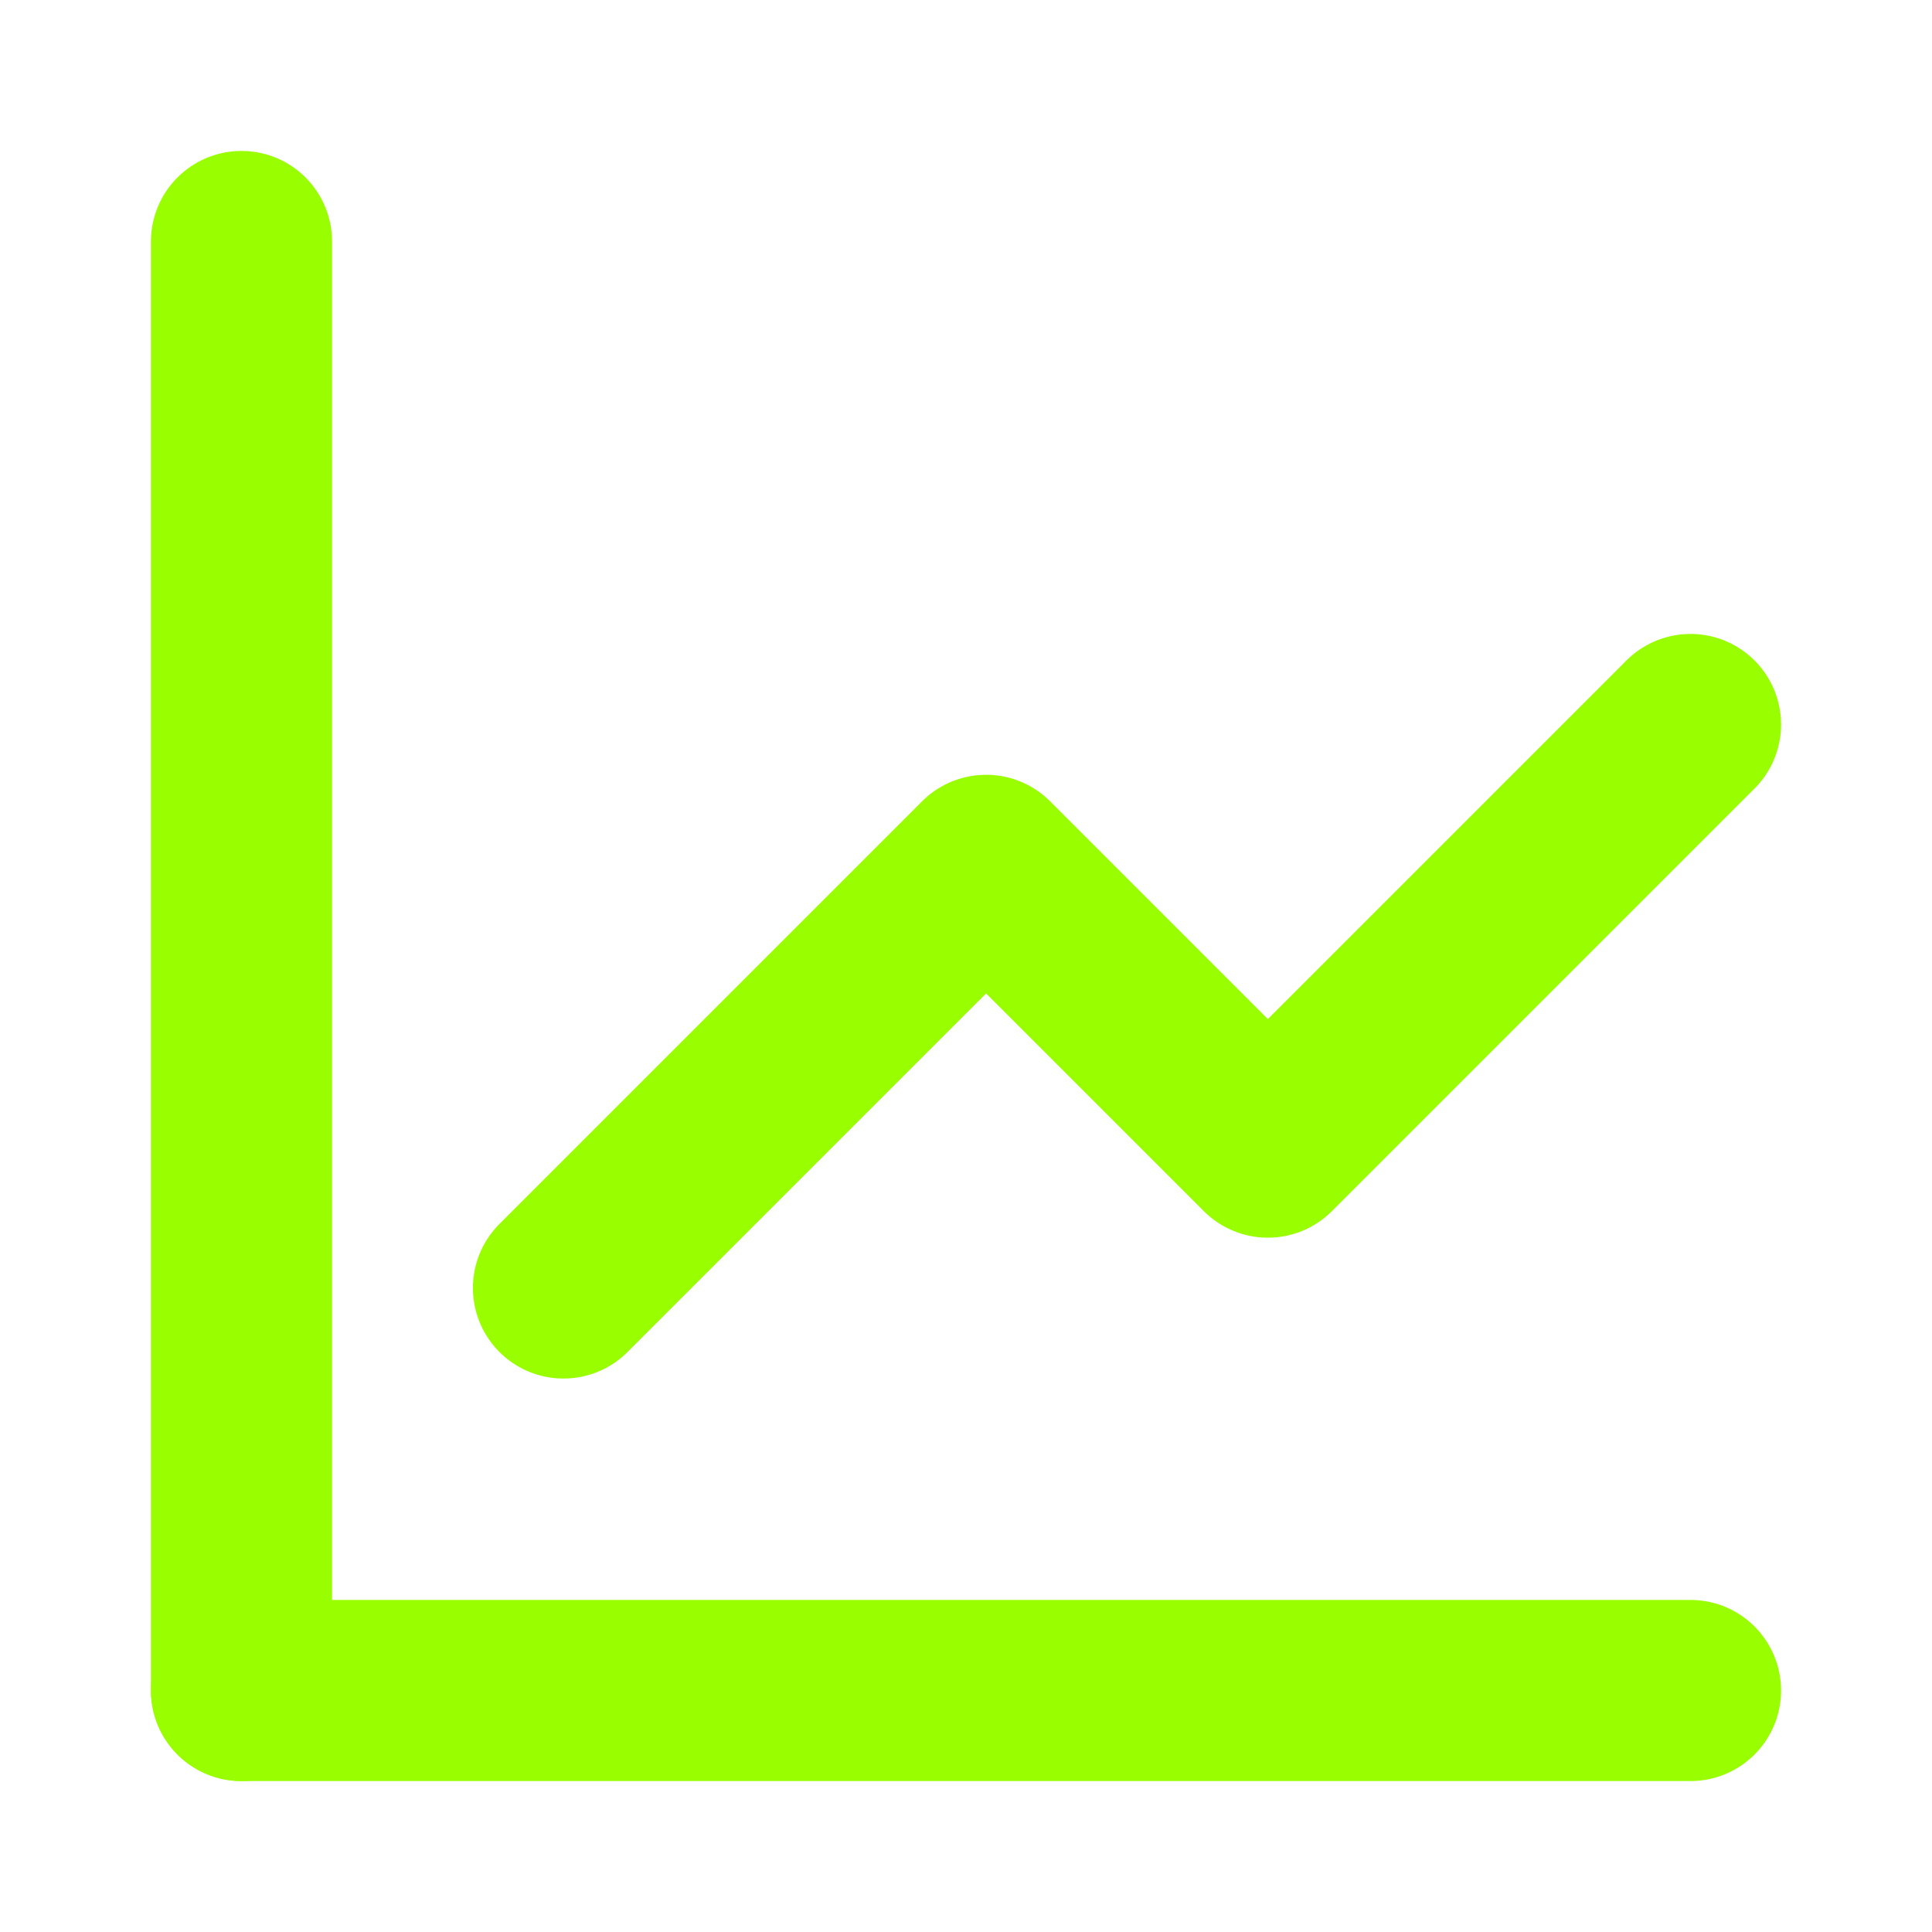 <?xml version="1.0" encoding="UTF-8"?> <svg xmlns="http://www.w3.org/2000/svg" width="32" height="32" viewBox="0 0 32 32" fill="none"><path d="M4 4V28" stroke="#99FF00" stroke-width="3" stroke-linecap="round" stroke-linejoin="round"></path><path d="M28 28H4" stroke="#99FF00" stroke-width="3" stroke-linecap="round" stroke-linejoin="round"></path><path d="M9.333 21.333L16.333 14.333L21 19L28 12" stroke="#99FF00" stroke-width="3" stroke-linecap="round" stroke-linejoin="round"></path></svg> 